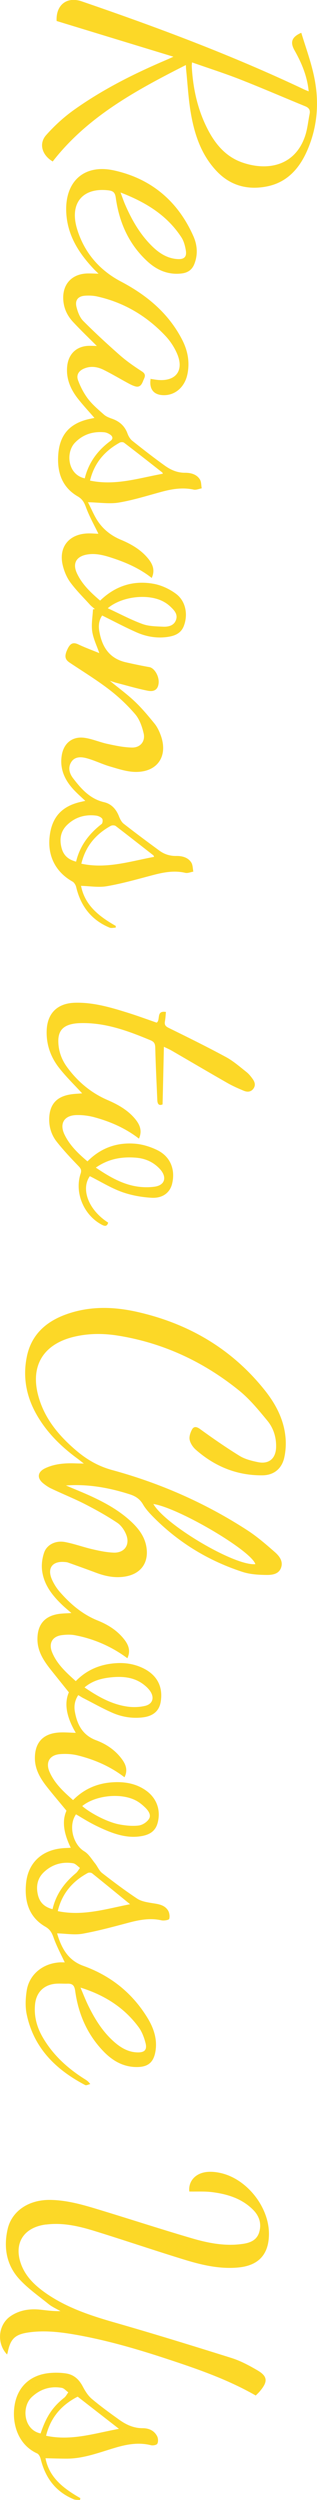 <svg id="_レイヤー_2" data-name="レイヤー 2" xmlns="http://www.w3.org/2000/svg" viewBox="0 0 38.53 303.7"><defs><style>.cls-1{fill:#fcd827}</style></defs><g id="_メイン" data-name="メイン"><path class="cls-1" d="M8.08 180.48c.94.4 1.89.78 2.82 1.2 1.82.83 3.56 1.78 5.04 3.16.9.84 1.63 1.79 1.85 3.05.33 1.94-.66 3.32-2.61 3.63-1.19.19-2.32-.03-3.43-.44-1.15-.43-2.31-.85-3.47-1.26-.13-.05-.27-.06-.41-.07-1.47-.14-2.15.72-1.58 2.07.24.56.58 1.1.98 1.56 1.29 1.48 2.75 2.73 4.61 3.48 1.22.49 2.33 1.18 3.17 2.23.55.68.87 1.43.43 2.35a15.385 15.385 0 00-6.39-2.8c-.53-.1-1.1-.07-1.63 0-1.12.17-1.57 1.01-1.12 2.09.59 1.44 1.72 2.45 2.87 3.49 1.4-1.44 3.12-2.1 5.06-2.19 1.12-.05 2.19.15 3.19.65 1.66.84 2.38 2.25 2.07 4.08-.19 1.1-.94 1.73-2.23 1.87-1.26.14-2.48-.06-3.63-.56-1.21-.53-2.37-1.19-3.55-1.79-.2-.1-.38-.23-.61-.36-.42.64-.53 1.31-.41 2 .28 1.59.94 2.87 2.6 3.49 1.23.46 2.32 1.2 3.12 2.29.48.65.74 1.36.31 2.2-1.72-1.32-3.64-2.15-5.69-2.66-.69-.17-1.45-.21-2.17-.15-1.25.11-1.75 1-1.25 2.15.61 1.4 1.7 2.41 2.86 3.43 1.46-1.48 3.23-2.15 5.26-2.18 1.34-.02 2.6.27 3.69 1.08 1.26.94 1.74 2.4 1.32 3.91-.29 1.04-1.07 1.43-2.03 1.58-1.35.22-2.64-.09-3.89-.58-.7-.28-1.39-.6-2.05-.95-.66-.35-1.3-.75-1.94-1.13-.96 1.35-.37 3.67 1.01 4.5.53.32.89.94 1.29 1.44.31.38.5.9.87 1.19 1.39 1.08 2.8 2.14 4.26 3.11.5.33 1.18.44 1.79.54.74.12 1.49.19 1.94.86.19.28.26.74.17 1.06-.04.14-.63.24-.93.18-1.37-.31-2.67-.07-3.99.28-1.85.49-3.71 1-5.59 1.34-.98.18-2.03-.01-3.12-.04.51 1.74 1.3 3.26 3.17 3.94 3.33 1.2 5.95 3.28 7.8 6.3.78 1.27 1.25 2.66.97 4.18-.24 1.27-.9 1.8-2.19 1.82-1.62.02-2.92-.7-4.02-1.81-2.03-2.06-3.14-4.59-3.53-7.43-.09-.63-.29-.9-.91-.89-.57.02-1.15-.05-1.71.04-1.33.21-2.13 1.14-2.26 2.48-.14 1.45.22 2.77.94 4.01 1.25 2.15 3.03 3.77 5.12 5.08.21.13.42.26.65.59-.21.04-.46.19-.61.12-3.56-1.86-6.25-4.49-7.11-8.57-.2-.94-.15-1.97 0-2.93.32-1.98 2.01-3.32 4.09-3.41.2 0 .41 0 .53.01-.47-1.01-1-1.99-1.36-3.02-.21-.59-.43-.99-1-1.32-1.99-1.15-2.54-3.06-2.35-5.19.22-2.62 2.01-4.22 4.69-4.36.22-.01.44-.02.75-.04-.78-1.59-1.13-3.16-.52-4.5-.83-1.01-1.59-1.9-2.31-2.81-.82-1.03-1.51-2.14-1.53-3.52-.02-1.94.98-3.04 2.93-3.17.65-.04 1.31.02 2.04.04-1.01-1.71-1.49-3.43-.84-4.92-.81-1.01-1.51-1.88-2.21-2.76-.86-1.09-1.61-2.23-1.61-3.7 0-1.85.95-2.89 2.8-3.09.4-.04.81-.05 1.33-.08-.39-.34-.72-.61-1.03-.9-1.29-1.22-2.38-2.58-2.55-4.42-.06-.68.05-1.43.28-2.07.34-.93 1.4-1.45 2.51-1.24 1.12.21 2.2.61 3.31.87.86.2 1.75.39 2.63.42 1.33.04 2.01-.99 1.49-2.23-.22-.53-.6-1.08-1.06-1.39-1.23-.82-2.53-1.55-3.85-2.23-1.36-.7-2.79-1.27-4.17-1.93-.35-.16-.68-.39-.98-.63-.79-.64-.71-1.38.21-1.83 1.19-.57 2.47-.65 3.76-.6.27.01.53.01.96.02-.32-.25-.52-.41-.73-.57-2.08-1.52-3.87-3.29-5.12-5.57-1.17-2.15-1.57-4.43-1.08-6.84.53-2.61 2.24-4.19 4.63-5.09 2.88-1.08 5.85-1.02 8.8-.35 6.18 1.4 11.4 4.43 15.4 9.4 1.37 1.69 2.4 3.59 2.61 5.81.08.81.03 1.66-.14 2.45-.3 1.4-1.29 2.19-2.7 2.19-3.09.02-5.77-1.09-8.07-3.12-.34-.3-.65-.76-.74-1.2-.08-.39.09-.88.29-1.25.21-.38.53-.37.95-.07 1.57 1.14 3.17 2.25 4.82 3.27.66.41 1.48.61 2.25.77 1.34.27 2.16-.45 2.2-1.82.03-1.19-.32-2.31-1.05-3.2-1.07-1.3-2.16-2.64-3.46-3.69-4.29-3.47-9.17-5.76-14.64-6.65-1.89-.31-3.78-.3-5.66.19-3.49.93-5.03 3.47-4.13 6.98.73 2.85 2.53 4.99 4.72 6.84 1.27 1.07 2.65 1.86 4.3 2.31 5.86 1.6 11.38 4.03 16.48 7.35 1.16.76 2.22 1.68 3.27 2.6.55.48 1.06 1.12.77 1.92-.29.8-1.11.88-1.79.87-.97-.01-1.98-.07-2.9-.37-4.16-1.36-7.8-3.58-10.88-6.71-.45-.46-.89-.94-1.21-1.49-.39-.67-.93-1.01-1.63-1.23-2.5-.8-5.06-1.26-7.72-1.07zm1.71 60.98c.32.75.61 1.51.97 2.24.83 1.69 1.83 3.27 3.3 4.5.77.64 1.63 1.1 2.66 1.12.84.02 1.18-.31.97-1.13-.17-.67-.43-1.37-.83-1.92-1.76-2.4-4.17-3.92-7.07-4.82zm-2.76-9.3c3.07.64 5.92-.29 8.78-.84-1.56-1.27-3.08-2.52-4.61-3.75-.12-.1-.4-.12-.54-.04-1.85 1.01-3.12 2.48-3.64 4.63zm24.01-42.15c-.53-1.67-9.36-6.85-12.4-7.31 1.46 2.55 9.89 7.55 12.4 7.31zm-20.77 14.97c1.62 1.11 3.27 2.05 5.19 2.33.69.1 1.43.08 2.11-.07 1.01-.21 1.25-1.04.63-1.88a3.53 3.53 0 00-.57-.59c-1.21-1.03-2.65-1.16-4.14-1.01-1.14.12-2.24.4-3.2 1.21zM10 219.4c1.01.88 3.07 1.95 4.48 2.22.78.15 1.6.23 2.37.14.45-.05.99-.4 1.24-.78.33-.49-.05-1.01-.43-1.39-.31-.3-.65-.59-1.02-.8-1.79-1.04-5-.74-6.65.61zm-3.61 12.51c.42-1.82 1.45-3.21 2.83-4.36.2-.17.34-.43.5-.64-.28-.2-.55-.53-.86-.57-1.34-.21-2.56.16-3.54 1.1-.79.76-.96 1.73-.7 2.79.23.91.81 1.44 1.76 1.69zM18.26 46.02c.33.05.67.11 1 .14 2.12.16 3.11-1.15 2.29-3.13-.33-.79-.82-1.55-1.4-2.18-2.29-2.45-5.07-4.11-8.36-4.84-.46-.1-.96-.12-1.43-.09-.87.05-1.27.54-1.06 1.38.15.6.4 1.27.82 1.69 1.43 1.44 2.93 2.82 4.45 4.16.84.74 1.77 1.38 2.71 1.99.56.37.27.74.12 1.12-.16.42-.38.83-.94.68-.3-.08-.59-.23-.87-.38-.98-.53-1.95-1.11-2.95-1.61-.75-.38-1.56-.53-2.39-.19-.65.26-1 .76-.77 1.41.29.8.7 1.59 1.21 2.27.55.72 1.26 1.32 1.95 1.93.26.23.62.37.96.49.92.32 1.56.88 1.9 1.81.12.33.33.68.6.89 1.27 1.01 2.55 2.01 3.87 2.96.74.54 1.55.92 2.53.91.69 0 1.41.18 1.8.82.18.29.15.71.22 1.07-.32.06-.67.22-.97.16-1.32-.29-2.59-.09-3.86.25-1.74.47-3.47 1.02-5.24 1.32-1.14.19-2.35-.01-3.76-.04.45.86.77 1.69 1.26 2.39.69.99 1.63 1.71 2.77 2.18 1.28.54 2.46 1.23 3.34 2.34.52.66.8 1.39.38 2.29-1.43-1.13-3.04-1.85-4.74-2.41-1.02-.34-2.06-.63-3.16-.43-1.24.23-1.73 1.04-1.22 2.2.62 1.39 1.71 2.41 2.85 3.39 1.85-1.79 4.04-2.49 6.51-2.04.93.17 1.88.61 2.65 1.17 1.22.86 1.55 2.5 1.03 3.91-.36.99-1.19 1.27-2.11 1.39-1.28.16-2.53-.07-3.69-.59-1.37-.61-2.71-1.32-4.14-2.03-.34.48-.47 1.12-.37 1.78.3 1.93 1.17 3.42 3.23 3.9.96.22 1.92.42 2.88.59.61.11 1.21 1.11 1.12 1.96-.07.71-.49 1.07-1.31.91-1.28-.25-2.53-.63-3.79-.95-.23-.06-.46-.14-.83-.26 1.11.91 2.15 1.67 3.07 2.55.86.82 1.62 1.74 2.37 2.66.32.4.56.9.74 1.39.94 2.55-.39 4.53-3.11 4.47-1.02-.02-2.05-.37-3.05-.66-.96-.28-1.87-.74-2.83-1-.66-.18-1.43-.23-1.87.45-.44.68-.23 1.41.22 1.99.99 1.29 2.05 2.5 3.77 2.9.89.21 1.46.85 1.8 1.71.13.33.31.7.58.91 1.42 1.11 2.87 2.19 4.33 3.26.6.44 1.27.66 2.05.65.7-.01 1.41.16 1.82.78.2.3.18.74.26 1.12-.33.06-.68.22-.98.15-1.37-.32-2.67-.06-3.99.29-1.83.48-3.66 1.01-5.52 1.33-1.01.18-2.08-.01-3.16-.04.47 2.4 2.23 3.73 4.22 4.87 0 .07 0 .14-.01.21-.24 0-.52.08-.73 0-2.22-.92-3.52-2.61-4.07-4.93-.06-.25-.24-.55-.45-.67-2.03-1.14-3.04-3.09-2.78-5.45.26-2.39 1.5-3.74 3.88-4.25.13-.03.25-.06.46-.1-.49-.46-.93-.85-1.33-1.27-1.15-1.2-1.81-2.59-1.53-4.29.25-1.5 1.35-2.34 2.85-2.09.94.15 1.84.55 2.77.74.97.21 1.97.42 2.96.43.98 0 1.59-.77 1.37-1.72-.19-.82-.5-1.71-1.03-2.33-.94-1.1-2.02-2.12-3.18-3.01-1.54-1.18-3.21-2.2-4.82-3.28-.57-.39-.62-.83-.18-1.71.28-.55.61-.79 1.25-.49.84.4 1.72.72 2.57 1.07-.3-.89-.73-1.74-.86-2.63-.13-.87.05-1.79.09-2.69.08 0 .15-.02.23-.03-.22-.19-.46-.37-.65-.59-.8-.88-1.65-1.72-2.35-2.68-.44-.61-.75-1.37-.92-2.12-.47-2.1.71-3.63 2.85-3.79.54-.04 1.08.02 1.5.03-.52-1.07-1.11-2.12-1.52-3.24-.22-.59-.44-.98-1.01-1.31-1.98-1.16-2.52-3.06-2.34-5.19.2-2.35 1.44-3.68 3.75-4.2.22-.05.44-.09.64-.13-.7-.81-1.43-1.59-2.08-2.43-.87-1.14-1.39-2.42-1.23-3.89.18-1.58 1.27-2.49 2.86-2.44.24 0 .49.01.74.02-.98-.98-1.96-1.92-2.89-2.92-.7-.75-1.13-1.65-1.19-2.71-.11-1.86 1.02-3.11 2.89-3.18.41-.01.82.01 1.4.03-.26-.25-.43-.41-.59-.58-1.8-1.91-3.16-4.03-3.33-6.74-.24-3.8 2.08-6.04 5.79-5.23 4.52.99 7.78 3.74 9.66 8 .47 1.06.56 2.22.12 3.35-.27.71-.79 1.08-1.55 1.17-1.59.19-2.94-.37-4.09-1.4-2.31-2.09-3.5-4.77-3.92-7.81-.09-.65-.35-.83-.92-.89-3.12-.36-4.74 1.59-3.77 4.73.87 2.83 2.7 4.97 5.32 6.35 3.13 1.65 5.75 3.82 7.41 7.01.7 1.34.98 2.75.67 4.25-.33 1.6-1.55 2.63-3.02 2.54-1.1-.06-1.63-.76-1.46-1.92zm-3.61-22.64c.24.64.39 1.09.58 1.52.82 1.88 1.83 3.63 3.32 5.07.84.81 1.8 1.42 3 1.5.84.06 1.18-.27 1.03-1.09-.09-.53-.24-1.09-.52-1.53-1.74-2.68-4.3-4.27-7.42-5.47zm-4.76 81.54c3.06.66 5.92-.29 8.84-.83-.04-.1-.05-.15-.08-.18-1.53-1.19-3.05-2.39-4.59-3.57-.13-.1-.44-.1-.59-.02-1.82 1.01-3.07 2.47-3.58 4.59zm1.05-46.54c3.09.65 5.94-.31 8.85-.83-.03-.07-.03-.13-.06-.15-1.54-1.21-3.09-2.43-4.65-3.62-.12-.09-.39-.09-.53-.01-1.82 1.01-3.09 2.46-3.61 4.62zm2.14 15.5c1.5.69 2.83 1.41 4.23 1.92.79.29 1.7.29 2.56.33.62.02 1.28-.14 1.52-.82.25-.69-.21-1.17-.66-1.6-.21-.2-.45-.39-.71-.54-1.78-1.09-5.12-.81-6.94.73zM10.3 58.12c.47-1.93 1.56-3.4 3.12-4.55.34-.25.29-.52.03-.73-.22-.17-.52-.31-.8-.33-1.37-.12-2.58.27-3.54 1.27-1.15 1.19-.89 3.89 1.2 4.33zm-1.05 46.55c.46-1.95 1.59-3.4 3.11-4.58.12-.1.16-.52.05-.65-.15-.19-.45-.32-.71-.36-1.35-.17-2.56.18-3.54 1.13-.81.78-.96 1.77-.66 2.85.25.89.83 1.37 1.74 1.61zM31.08 291c-3.39-1.94-6.99-3.19-10.62-4.39-3.78-1.25-7.6-2.37-11.53-3.04-1.83-.31-3.68-.5-5.53-.22-1.59.24-2.14.8-2.46 2.4-.02.09-.05.17-.08.27-1.31-1.37-1.08-3.65.44-4.67 1.12-.75 2.37-.92 3.68-.77.78.09 1.56.19 2.37.17-.49-.28-1.01-.51-1.45-.86-1.22-.99-2.54-1.91-3.58-3.06-1.54-1.7-1.9-3.82-1.39-6.05.5-2.18 2.55-3.58 5.18-3.54 2.18.03 4.24.67 6.3 1.3 3.67 1.12 7.32 2.31 11.01 3.39 1.96.57 3.97.95 6.03.66.9-.12 1.73-.42 2.04-1.38.32-1.02.06-1.95-.68-2.72-1.36-1.4-3.13-1.95-4.99-2.19-.92-.12-1.86-.06-2.81-.08-.14-1.27.78-2.31 2.32-2.39.52-.03 1.06.04 1.56.16 3.17.75 5.83 4.16 5.8 7.42-.02 2.47-1.28 3.81-3.73 4.04-2.24.21-4.38-.29-6.48-.93-3.69-1.13-7.35-2.38-11.04-3.52-1.88-.58-3.81-1.02-5.81-.77-.07 0-.14 0-.21.02-2.64.41-3.78 2.37-2.83 4.87.6 1.56 1.79 2.63 3.13 3.55 2.51 1.71 5.35 2.64 8.24 3.47 4.74 1.36 9.46 2.82 14.17 4.3 1.08.34 2.11.89 3.09 1.46 1.3.74 1.37 1.37.42 2.52-.18.23-.4.42-.57.6z"/><path class="cls-1" d="M6.43 19.63c-1.32-.76-1.75-2.18-.82-3.22 1.02-1.15 2.19-2.22 3.45-3.11 3.48-2.47 7.29-4.38 11.22-6.05.23-.1.45-.2.8-.36-4.82-1.47-9.52-2.91-14.2-4.34C6.78.6 8.13-.45 9.92.16c9.18 3.15 18.25 6.54 27.03 10.7.16.08.33.14.57.24-.18-1.84-.85-3.44-1.72-4.98-.56-.99-.35-1.63.82-2.14.49 1.62 1.07 3.21 1.45 4.84.76 3.2.61 6.37-.71 9.42-.97 2.25-2.5 3.97-5.03 4.43-2.28.42-4.33-.13-5.97-1.85-1.88-1.97-2.71-4.44-3.16-7.04-.3-1.73-.39-3.5-.57-5.25-.02-.2-.03-.39-.04-.63-6.05 3.07-11.94 6.26-16.17 11.7zM23.34 7.59c-.02.22-.04.35-.03.49.14 2.58.67 5.08 1.82 7.4.95 1.93 2.27 3.58 4.41 4.29 3.07 1.03 6.33.34 7.54-3.24.29-.86.37-1.78.55-2.68.1-.48-.07-.75-.53-.94-2.64-1.08-5.26-2.22-7.91-3.26-1.91-.75-3.86-1.37-5.85-2.07zM9.97 132.8c-.93-1.01-1.94-1.99-2.79-3.08-1.01-1.29-1.55-2.79-1.51-4.46.05-2.15 1.28-3.39 3.44-3.45 2.19-.06 4.26.54 6.31 1.18 1.22.38 2.42.82 3.62 1.24.5-.32-.11-1.51 1.13-1.3-.04.37-.05.75-.12 1.12-.08.43.05.62.46.82 2.34 1.15 4.67 2.3 6.96 3.54.9.49 1.68 1.18 2.49 1.82.28.22.52.52.73.81.27.37.42.78.11 1.21-.31.42-.75.43-1.18.25-.67-.28-1.35-.58-1.98-.94-2.26-1.29-4.51-2.62-6.77-3.93-.31-.18-.65-.32-.95-.47-.05 2.34-.1 4.64-.16 7-.41.18-.62 0-.64-.52-.09-2.13-.2-4.25-.25-6.38-.01-.49-.15-.72-.6-.9-2.76-1.15-5.54-2.18-8.6-2.07-.3.01-.59.04-.88.1-1.21.25-1.74.94-1.7 2.19.03 1.14.41 2.16 1.07 3.06 1.28 1.75 2.89 3.11 4.89 3.98 1.25.54 2.43 1.19 3.33 2.25.59.7.95 1.46.51 2.45-1.64-1.27-3.49-2.08-5.46-2.61-.72-.19-1.49-.28-2.23-.25-1.42.07-1.98 1.05-1.37 2.34.63 1.33 1.68 2.33 2.8 3.28 1.59-1.61 3.54-2.32 5.74-2.15.95.07 1.94.38 2.8.81 1.55.79 2.15 2.33 1.76 4.02-.25 1.1-1.14 1.83-2.54 1.74-1.21-.07-2.46-.3-3.6-.71-1.34-.49-2.57-1.26-3.87-1.91-1.12 1.58-.15 4.13 2.23 5.64-.12.41-.33.49-.73.28-2.21-1.13-3.4-3.89-2.62-6.24.14-.42.02-.62-.26-.91-.92-.95-1.83-1.92-2.65-2.96-.63-.8-.94-1.77-.91-2.82.05-1.65.83-2.6 2.45-2.9.53-.1 1.08-.11 1.53-.15zm1.68 9.04c1.5 1.02 2.95 1.87 4.6 2.22.81.17 1.69.21 2.51.1 1.28-.16 1.57-1.15.7-2.12-.79-.87-1.79-1.32-2.96-1.41-1.7-.13-3.3.13-4.84 1.2zM9.72 303.7c-.25-.03-.53 0-.75-.09-2.2-.91-3.46-2.6-4.02-4.88-.06-.25-.22-.59-.43-.69-2.28-1.04-2.99-3.44-2.8-5.43.24-2.59 1.93-4.2 4.53-4.36.59-.04 1.2-.02 1.78.07.98.15 1.61.76 2.06 1.64.28.53.63 1.08 1.08 1.46 1.07.9 2.2 1.72 3.33 2.53.84.6 1.76 1.03 2.85 1.02.74 0 1.41.29 1.76 1 .12.25.14.66.01.89-.09.16-.53.24-.77.18-1.46-.37-2.86-.13-4.26.28-1.95.57-3.86 1.34-5.93 1.35-.86 0-1.72-.03-2.63-.05.45 2.37 2.23 3.7 4.24 4.85l-.06.26zm-4.12-7.81c3.1.66 5.96-.32 8.86-.84l-5.02-3.91c-1.88.96-3.28 2.46-3.84 4.75zm-.67-.27c.7-2.09 1.47-3.23 2.87-4.35.21-.16.33-.43.5-.65-.26-.19-.51-.5-.79-.55-1.39-.24-2.62.15-3.65 1.12-1.27 1.2-.99 3.99 1.08 4.42z"/></g></svg>
